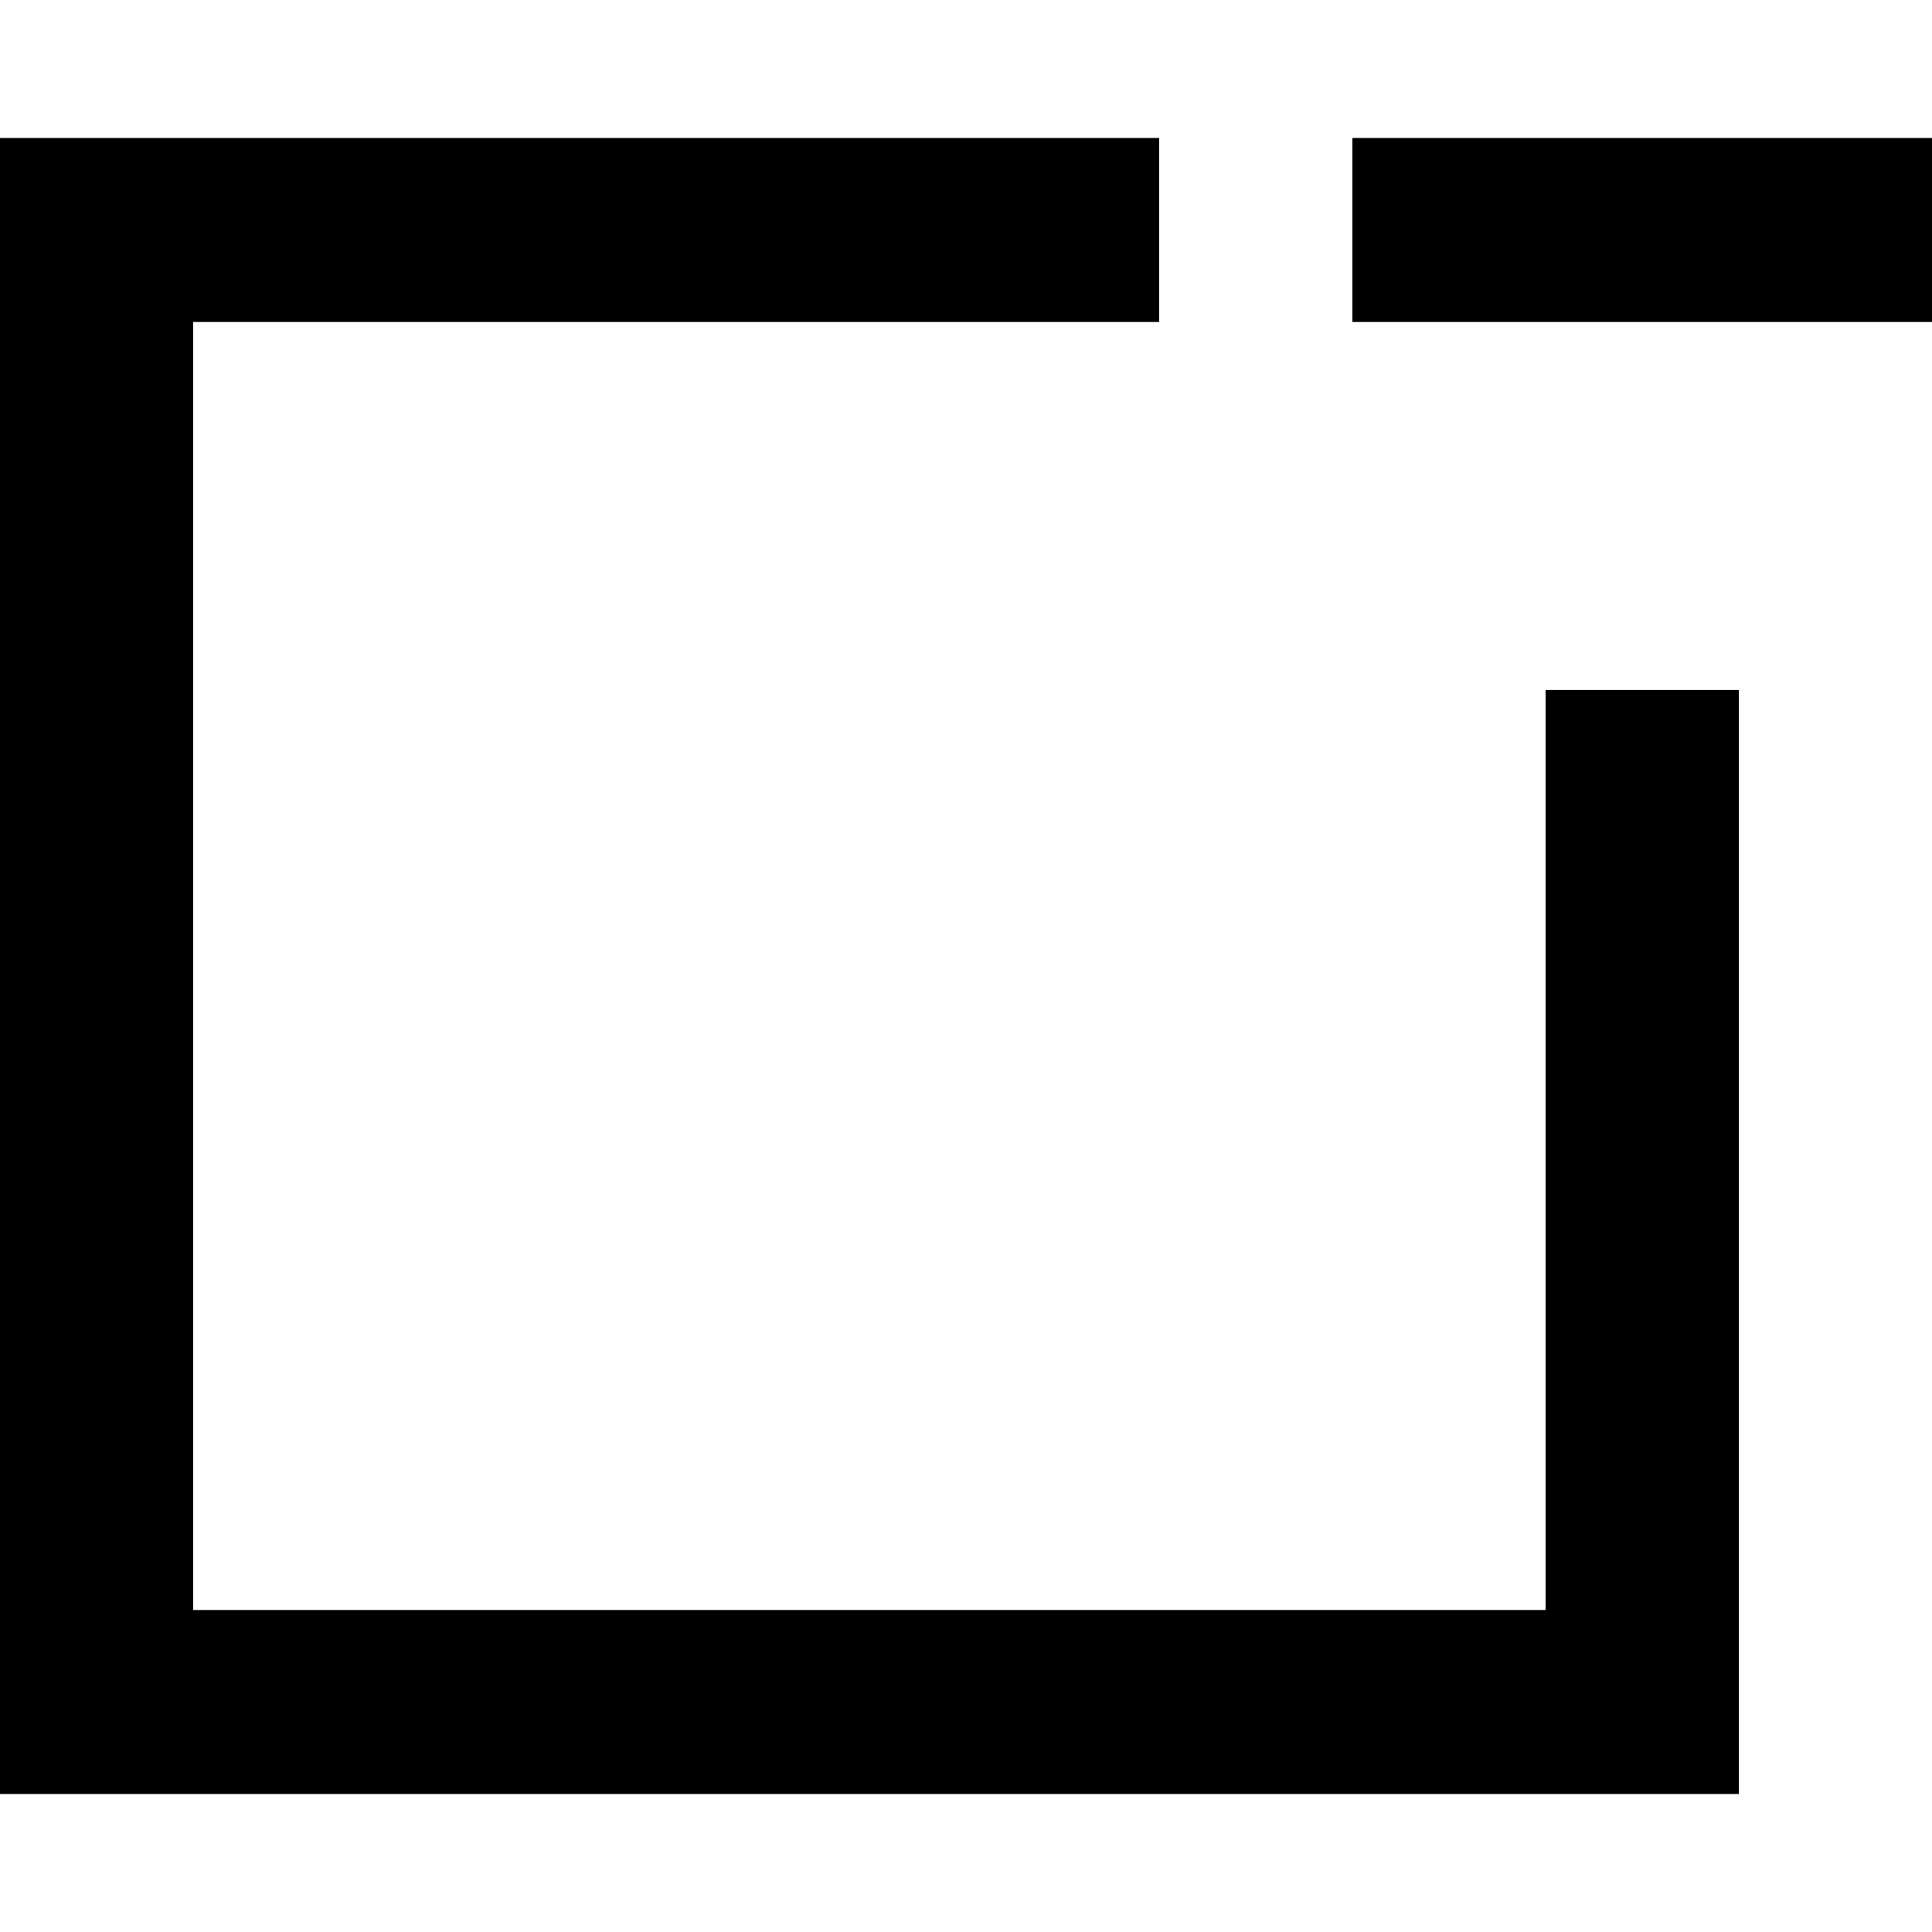 <?xml version="1.0" encoding="UTF-8" standalone="no"?>
<!-- Uploaded to: SVG Repo, www.svgrepo.com, Generator: SVG Repo Mixer Tools -->
<svg width="800px" height="800px" viewBox="0 -1.5 21 21" version="1.1" xmlns="http://www.w3.org/2000/svg" xmlns:xlink="http://www.w3.org/1999/xlink">
    
    <title>window_minus [#1467]</title>
    <desc>Created with Sketch.</desc>
    <defs>

</defs>
    <g id="Page-1" stroke="none" stroke-width="1" fill="none" fill-rule="evenodd">
        <g id="Dribbble-Light-Preview" transform="translate(-179, -442)" fill="#000000">
            <g id="icons" transform="translate(56, 160)">
                <path d="M137.7,284 L144,284 L144,282 L137.7,282 L137.7,284 Z M139.8,288 L141.9,288 L141.9,300 L123,300 L123,282 L135.6,282 L135.6,284 L125.1,284 L125.1,298 L139.8,298 L139.8,288 Z" id="window_minus-[#1467]">

</path>
            </g>
        </g>
    </g>
</svg>